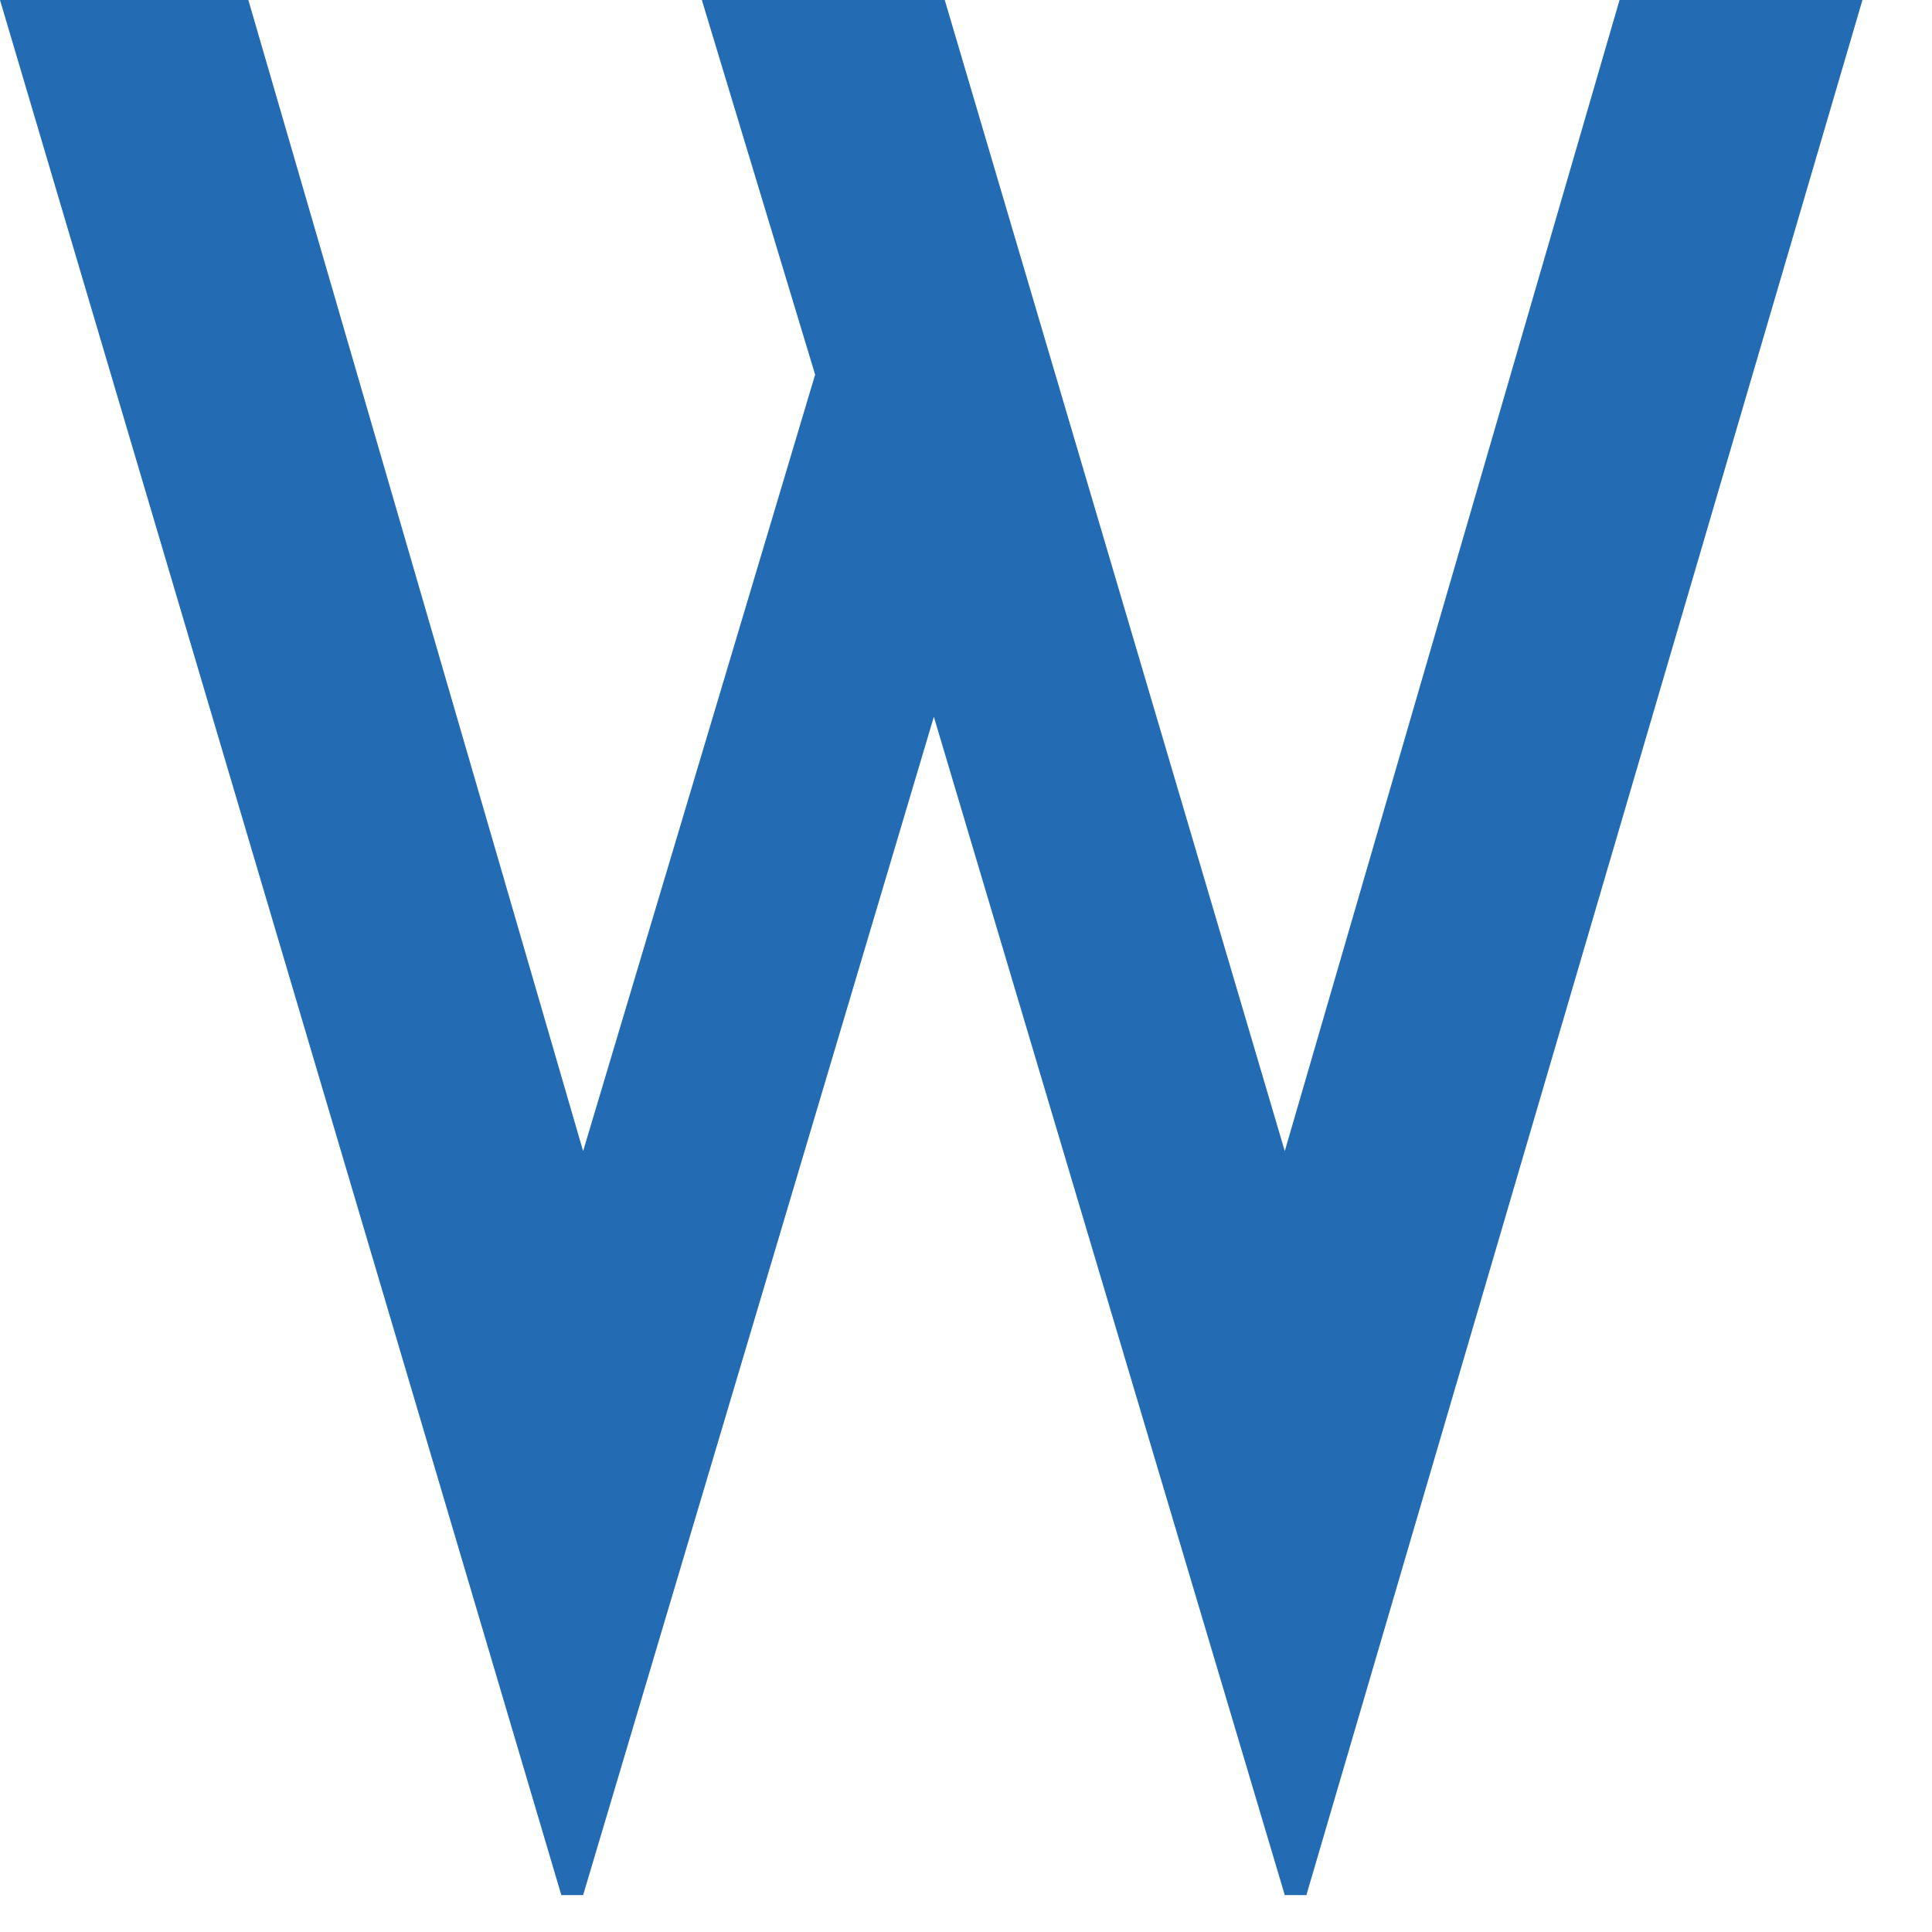<?xml version="1.0" encoding="utf-8"?>
<svg xmlns="http://www.w3.org/2000/svg" fill="none" height="100%" overflow="visible" preserveAspectRatio="none" style="display: block;" viewBox="0 0 11 11" width="100%">
<path clip-rule="evenodd" d="M5.379 0L7.315 6.554L9.221 0H10.604L7.438 10.79H7.315L5.317 4.081L3.32 10.79H3.196L0 0H1.414L3.32 6.554L4.641 2.133L3.996 0H5.379Z" fill="#236BB3" fill-rule="evenodd" id="Vector"/>
</svg>